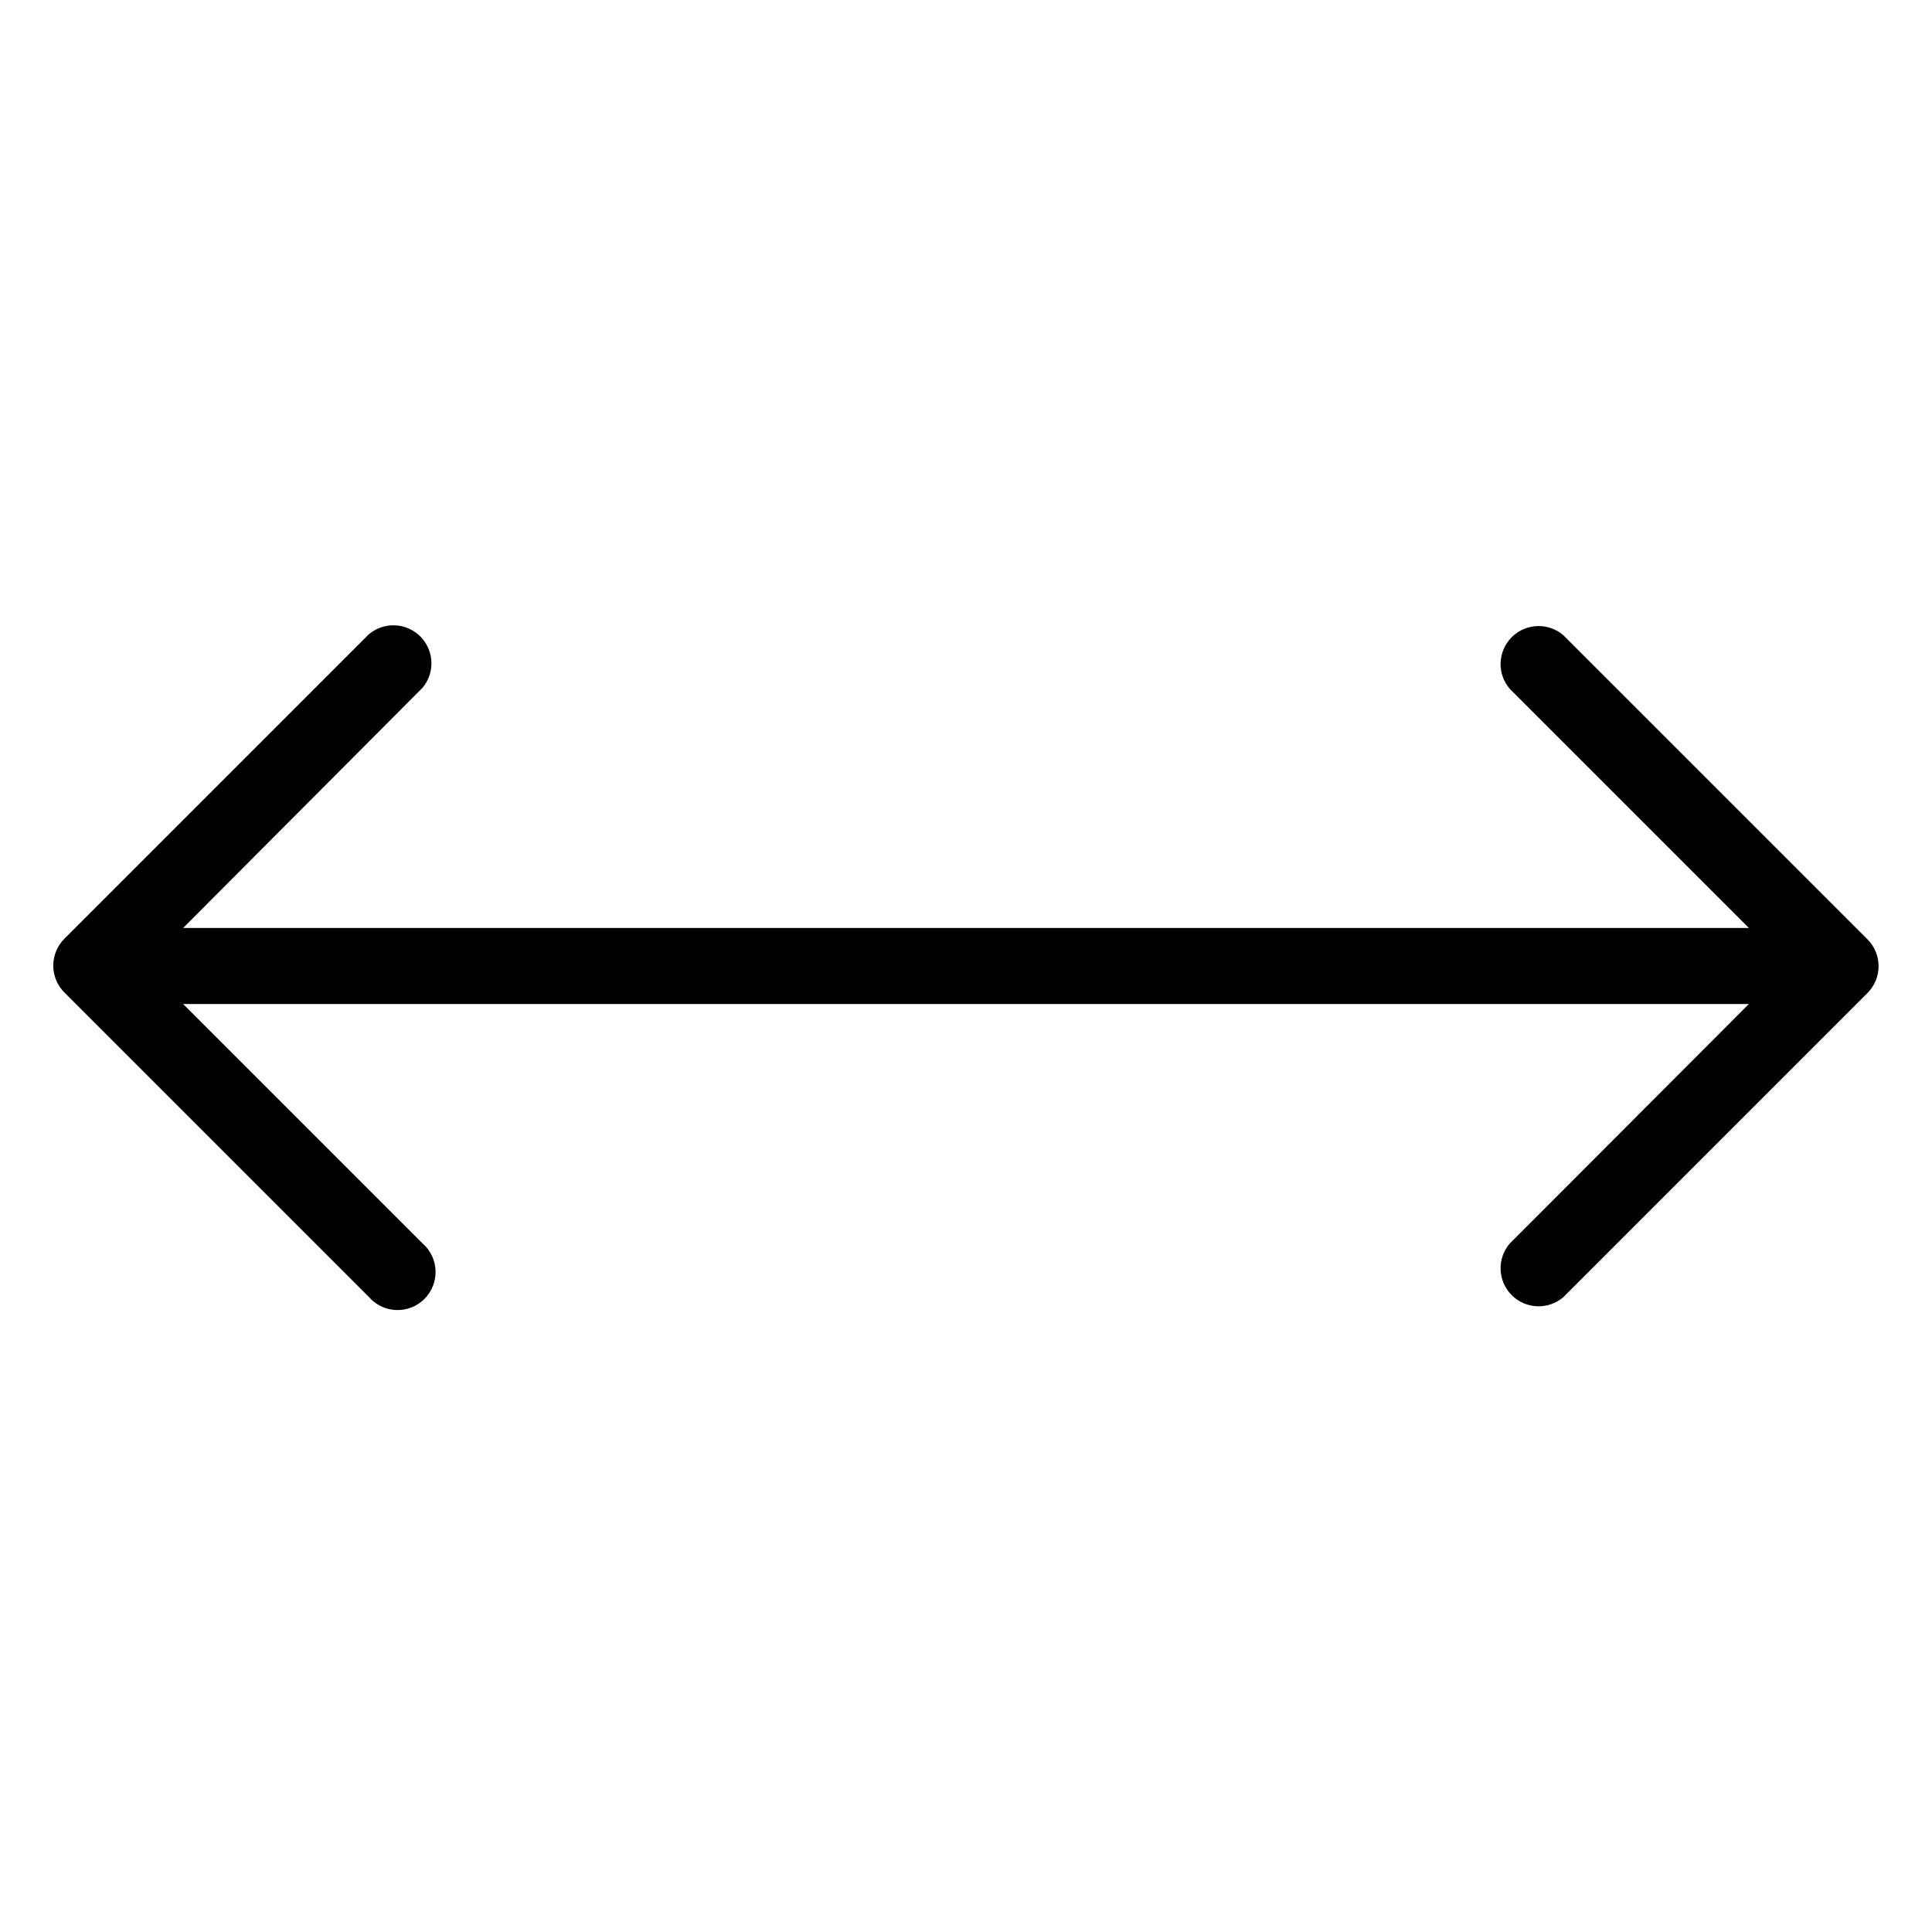<?xml version="1.0" encoding="UTF-8"?>
<!-- Uploaded to: ICON Repo, www.iconrepo.com, Generator: ICON Repo Mixer Tools -->
<svg fill="#000000" width="800px" height="800px" version="1.1" viewBox="144 144 512 512" xmlns="http://www.w3.org/2000/svg">
 <path d="m638.91 407.15-80.609 80.609c-4 3.426-9.957 3.195-13.68-0.527-3.723-3.723-3.953-9.684-0.527-13.68l63.379-63.48h-414.94l63.379 63.379c2.133 1.828 3.406 4.461 3.512 7.266 0.109 2.805-0.957 5.527-2.941 7.512-1.984 1.988-4.711 3.055-7.516 2.945-2.805-0.109-5.438-1.383-7.262-3.516l-80.609-80.609c-1.91-1.891-2.981-4.465-2.981-7.152s1.07-5.262 2.981-7.156l80.609-80.609c3.996-3.422 9.957-3.191 13.676 0.531 3.723 3.719 3.953 9.68 0.531 13.676l-63.379 63.582h414.94l-63.379-63.379c-3.426-3.996-3.195-9.957 0.527-13.68 3.723-3.723 9.68-3.953 13.68-0.527l80.609 80.609c3.906 3.93 3.906 10.277 0 14.207z"/>
</svg>